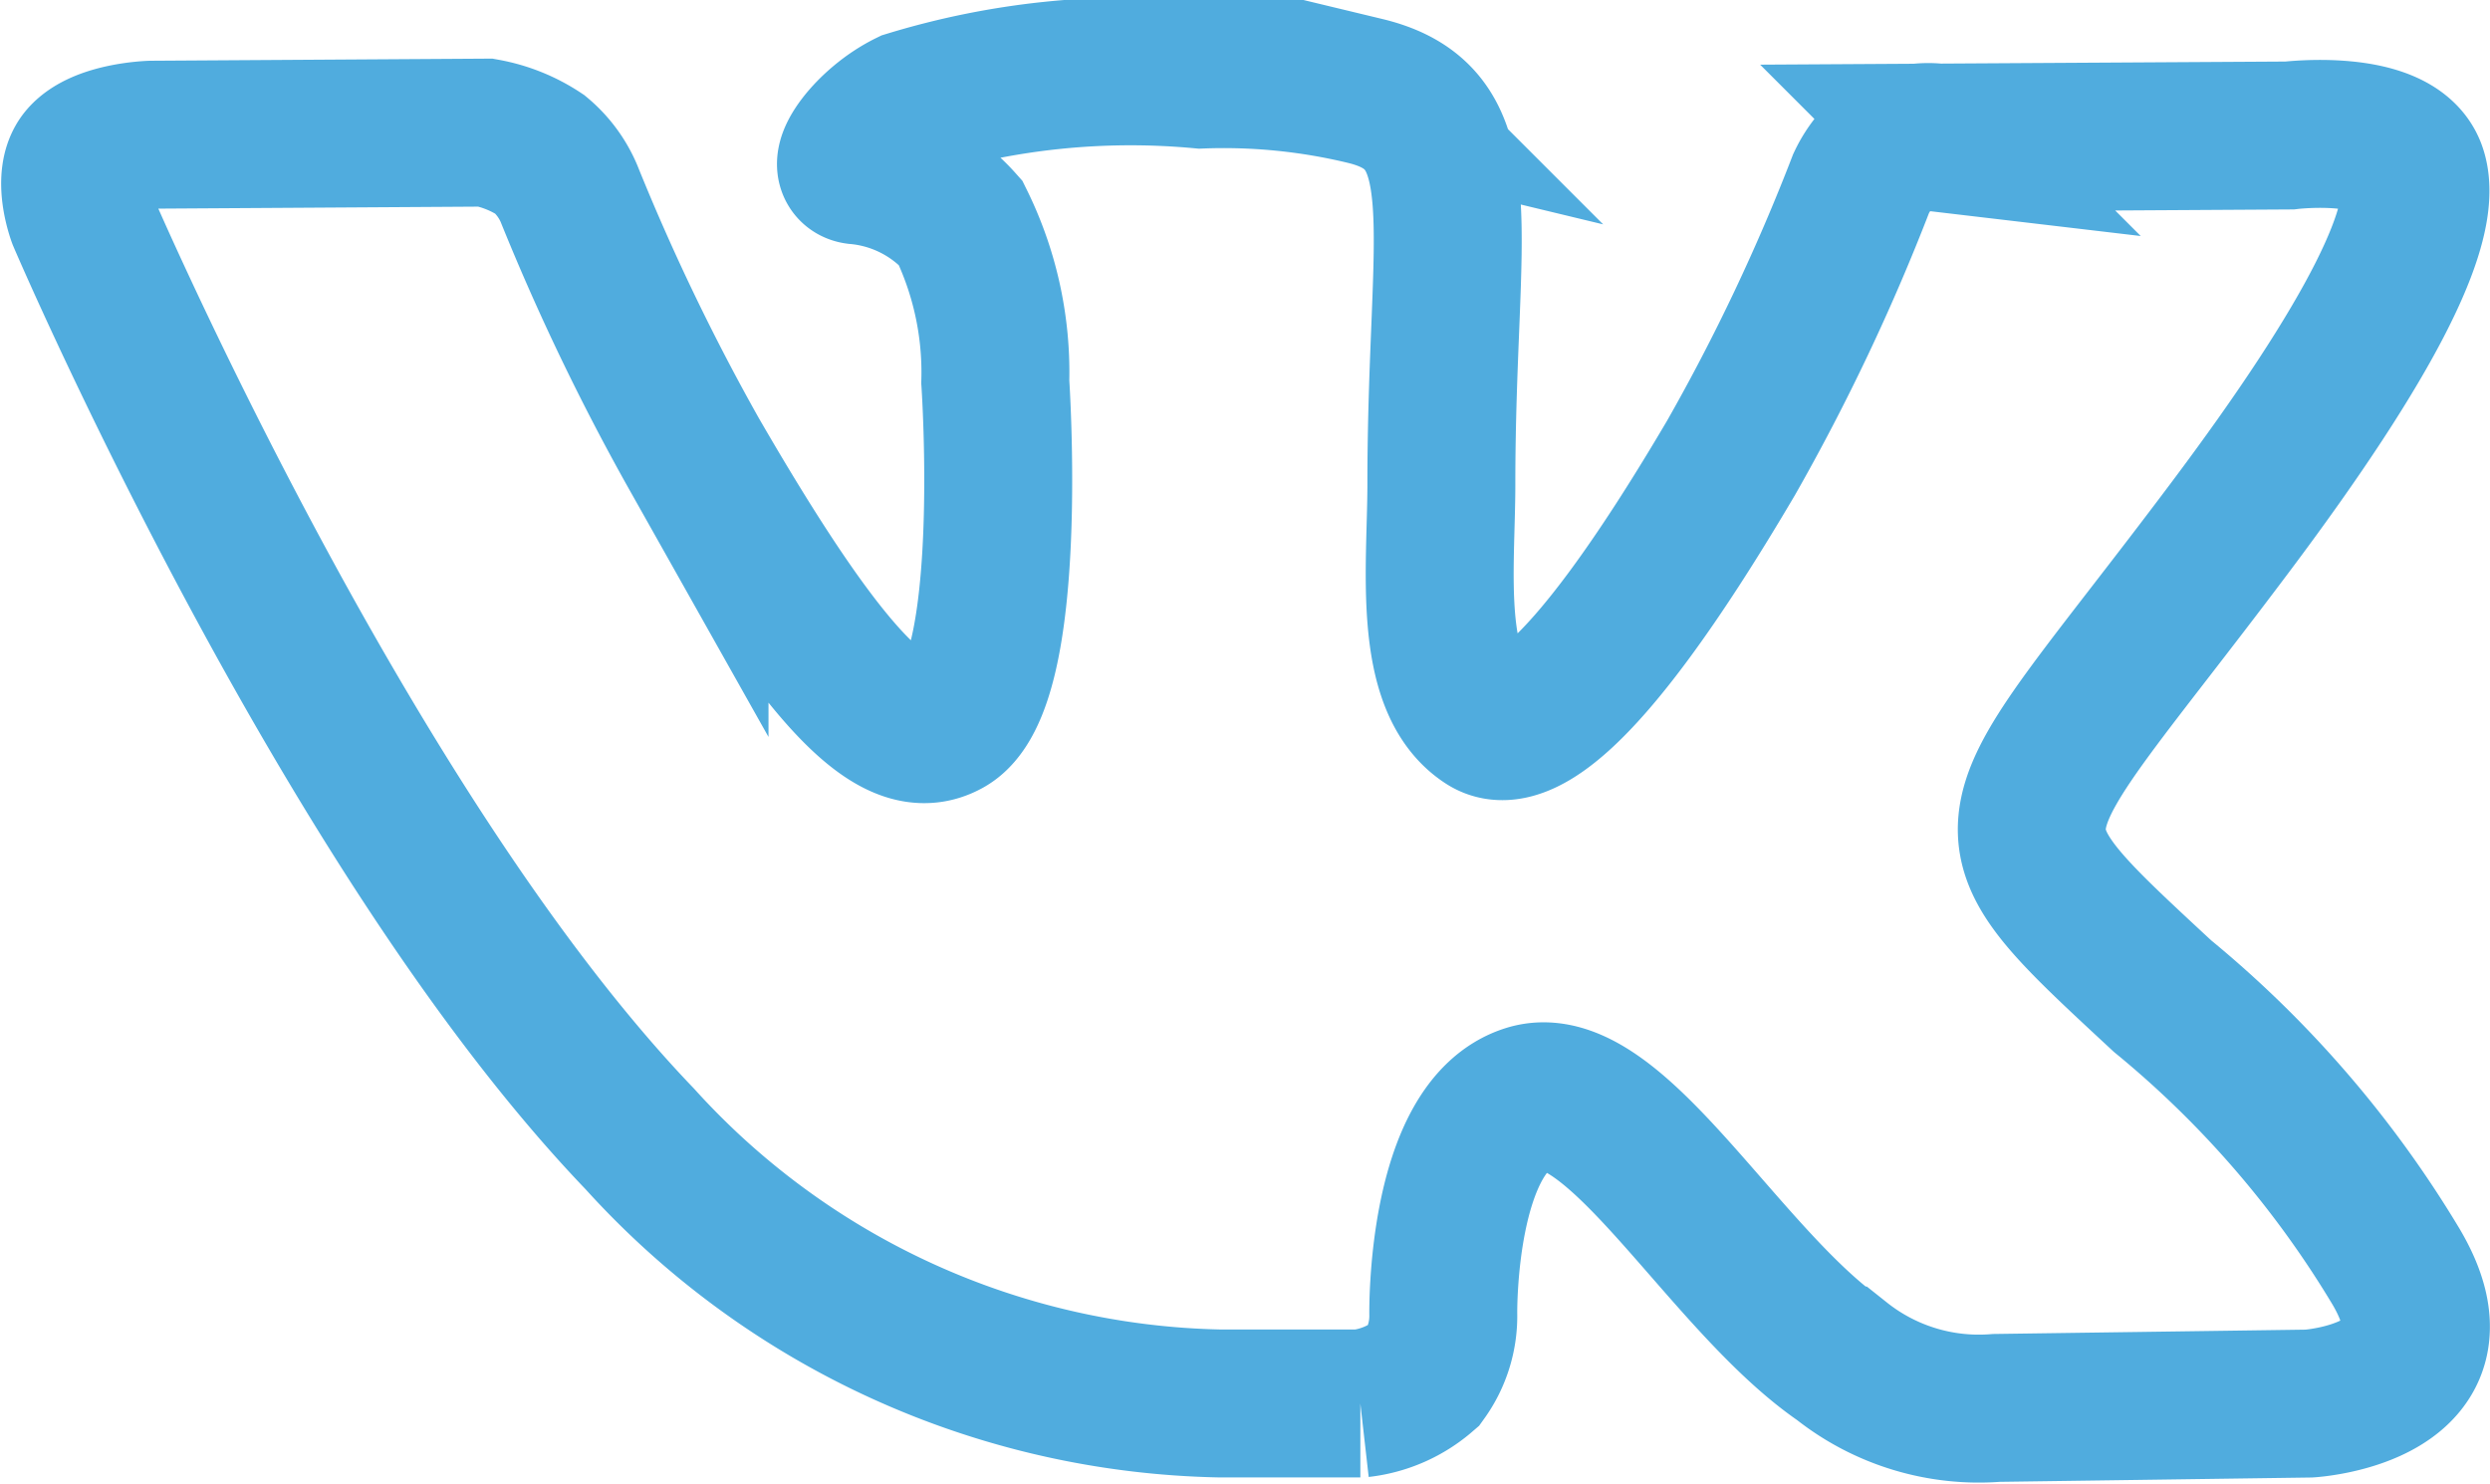 <svg xmlns="http://www.w3.org/2000/svg" viewBox="0 0 28.613 17.059">
    <defs>
        <style>
            .cls-1{fill:none;stroke:#50acde;stroke-width:1.7px}
        </style>
    </defs>
    <g id="vk" transform="translate(.864 .848)">
        <g id="Group_14" data-name="Group 14">
            <path id="Path_120" d="M26.658 123.613a11.993 11.993 0 0 0-2.672-3.09c-2.253-2.091-1.95-1.752.763-5.368 1.653-2.2 2.313-3.547 2.107-4.122-.2-.548-1.412-.4-1.412-.4l-4.042.024a.924.924 0 0 0-.523.092 1.138 1.138 0 0 0-.356.434 23.412 23.412 0 0 1-1.495 3.154c-1.8 3.058-2.522 3.22-2.816 3.03-.684-.442-.513-1.779-.513-2.727 0-2.964.449-4.2-.876-4.519a6.938 6.938 0 0 0-1.888-.188 8.732 8.732 0 0 0-3.356.343c-.461.225-.815.728-.6.757a1.813 1.813 0 0 1 1.194.6 3.894 3.894 0 0 1 .4 1.831s.239 3.489-.556 3.922c-.546.3-1.295-.309-2.9-3.085a25.875 25.875 0 0 1-1.443-3.001 1.194 1.194 0 0 0-.333-.449 1.676 1.676 0 0 0-.622-.251l-3.843.024s-.577.017-.789.267c-.188.224-.015.684-.015.684s3.009 7.039 6.416 10.589a9.232 9.232 0 0 0 6.673 3.04h1.607a1.355 1.355 0 0 0 .733-.321 1.171 1.171 0 0 0 .22-.706s-.032-2.157.97-2.475c.987-.313 2.255 2.085 3.6 3.008a2.545 2.545 0 0 0 1.787.545l3.593-.05s1.878-.114.987-1.592z" class="cls-1" data-name="Path 120" transform="translate(0 -109.924)"/>
        </g>
    </g>
</svg>
